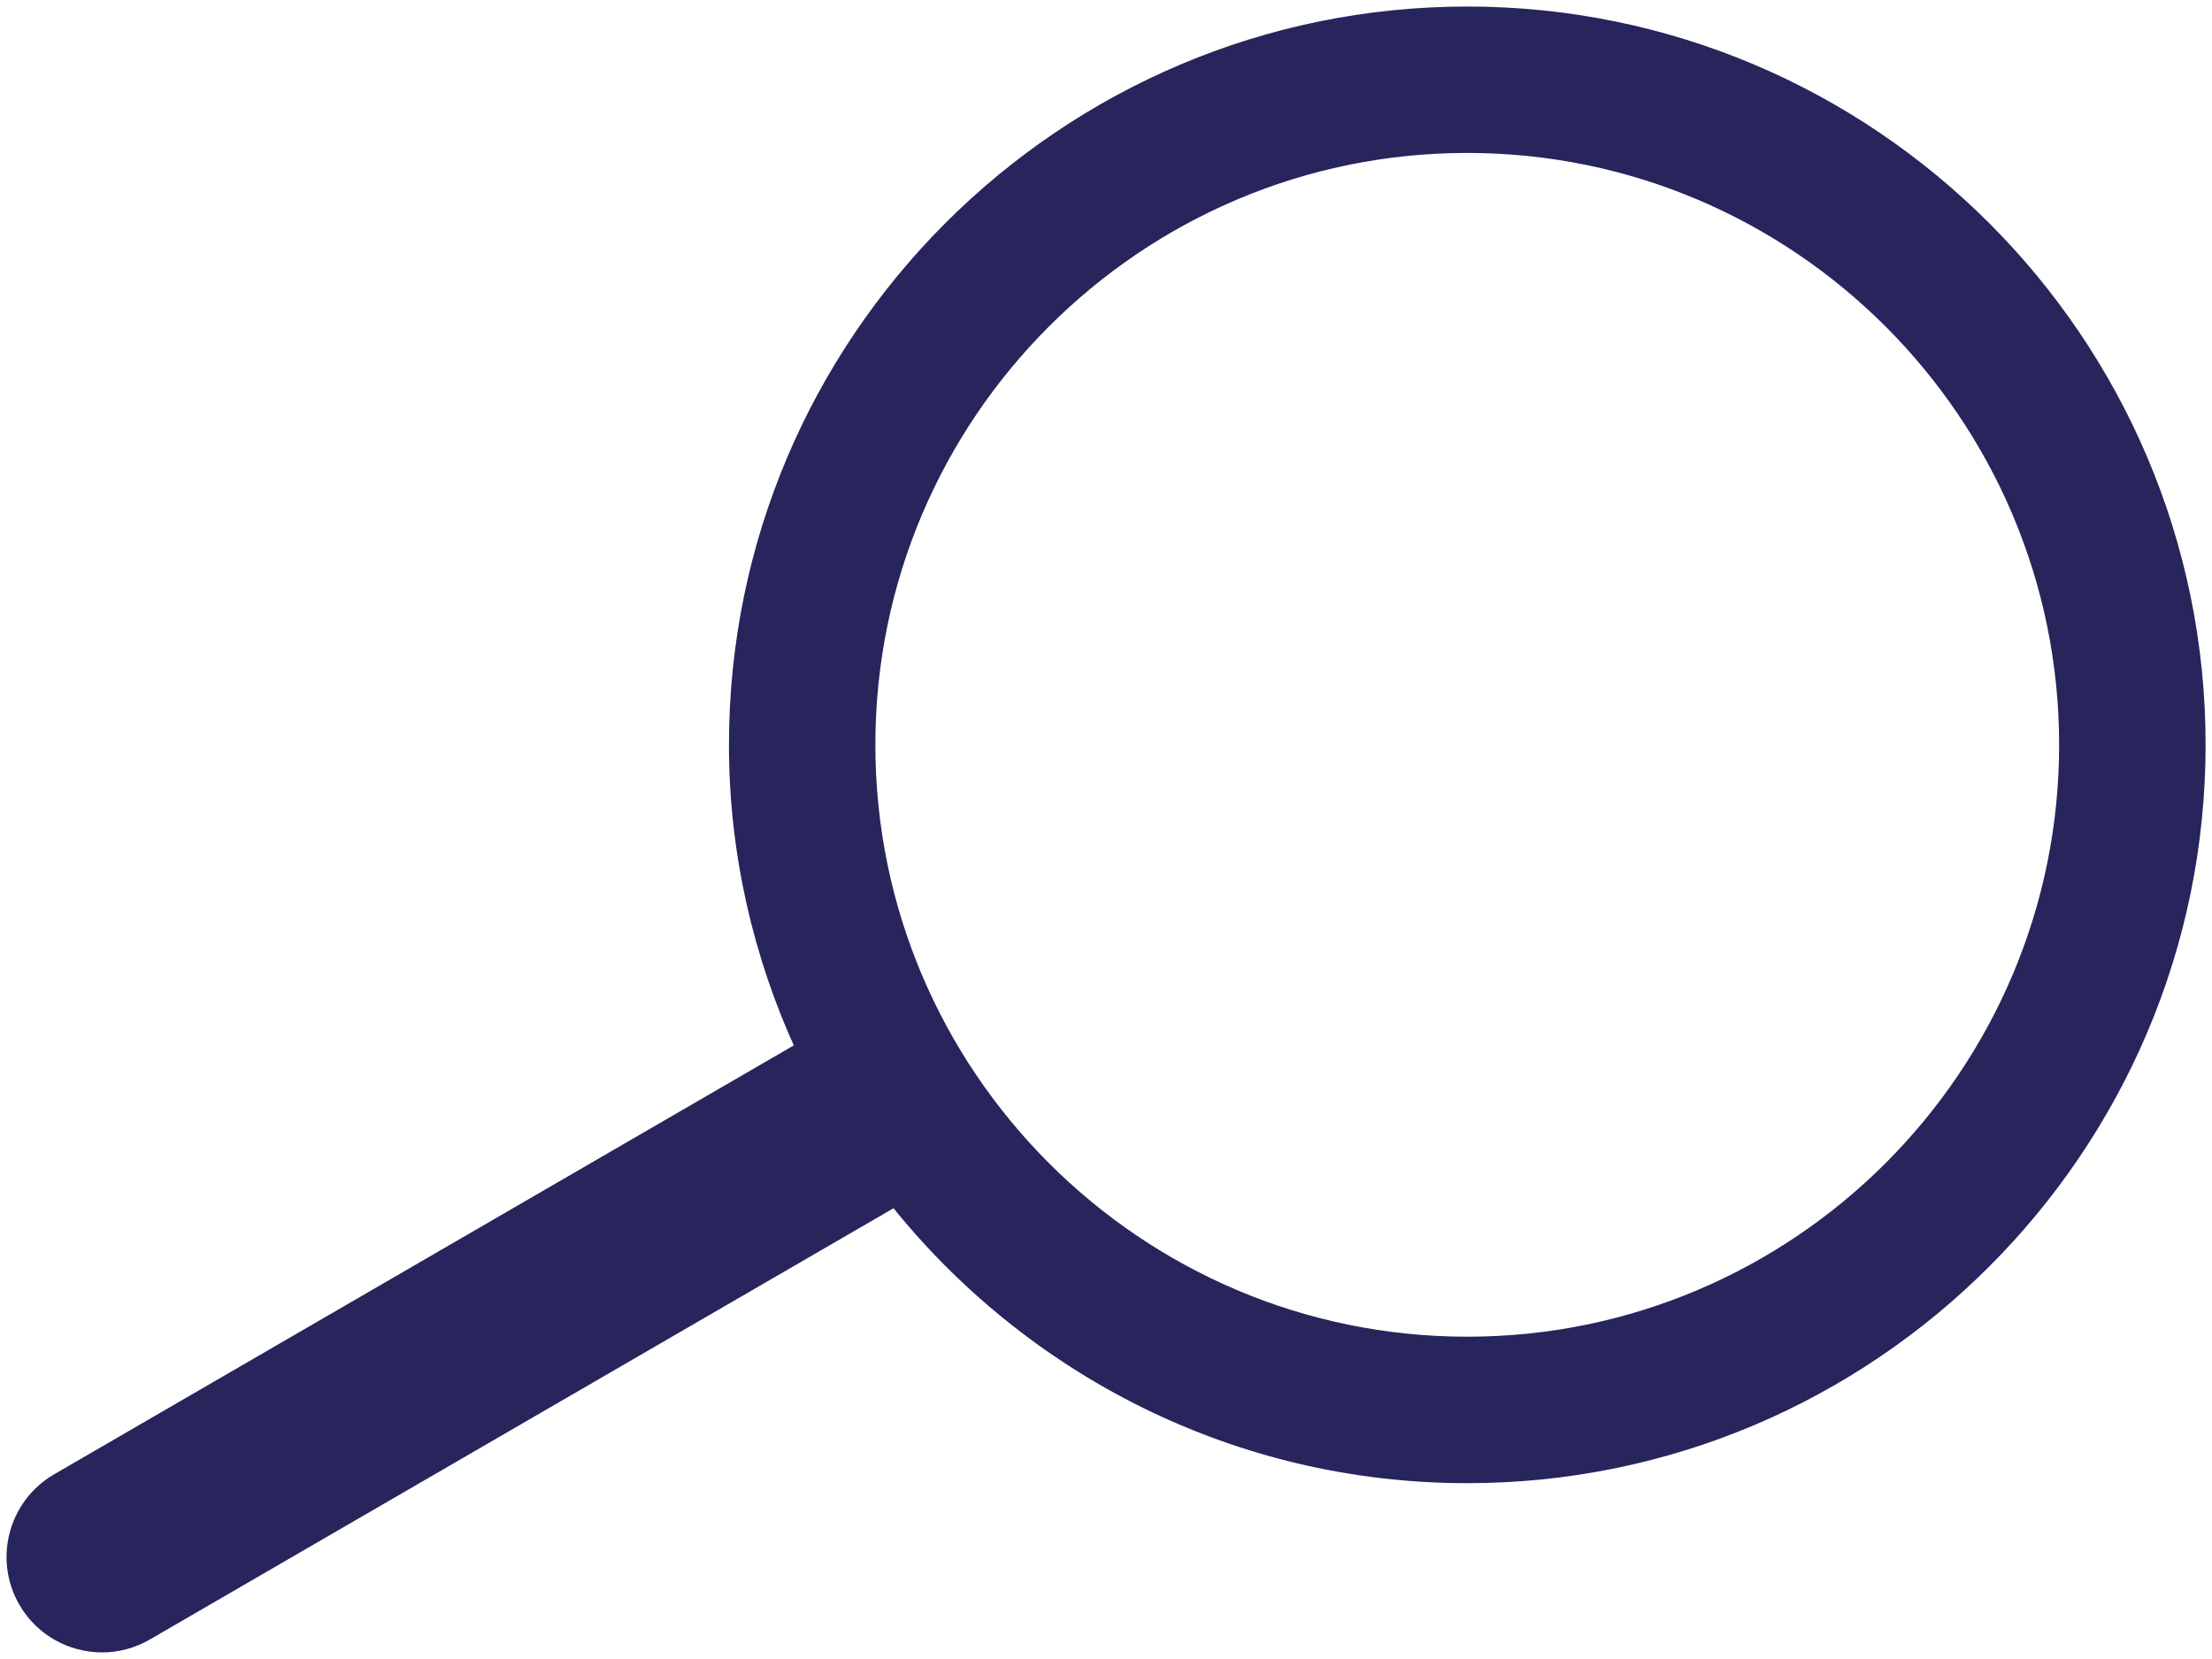<svg width="32" height="24" viewBox="0 0 32 24" fill="#27255C" xmlns="http://www.w3.org/2000/svg">
    <path
        d="M21.226 19.431C16.454 19.431 12.57 15.548 12.57 10.775C12.57 6.002 16.454 2.119 21.226 2.119C25.999 2.119 29.882 6.002 29.882 10.775C29.882 15.548 25.999 19.431 21.226 19.431ZM21.226 0.188C15.388 0.188 10.639 4.938 10.639 10.775C10.639 12.341 10.99 13.824 11.603 15.162L0.83 21.409C0.215 21.767 0.005 22.554 0.362 23.17C0.6 23.581 1.033 23.811 1.477 23.811C1.696 23.811 1.918 23.755 2.121 23.637L12.949 17.358C14.89 19.794 17.876 21.363 21.226 21.363C27.064 21.363 31.814 16.613 31.814 10.775C31.814 4.938 27.064 0.188 21.226 0.188Z"
        stroke="#27255C" stroke-width="0.187" stroke-miterlimit="10" />
</svg>